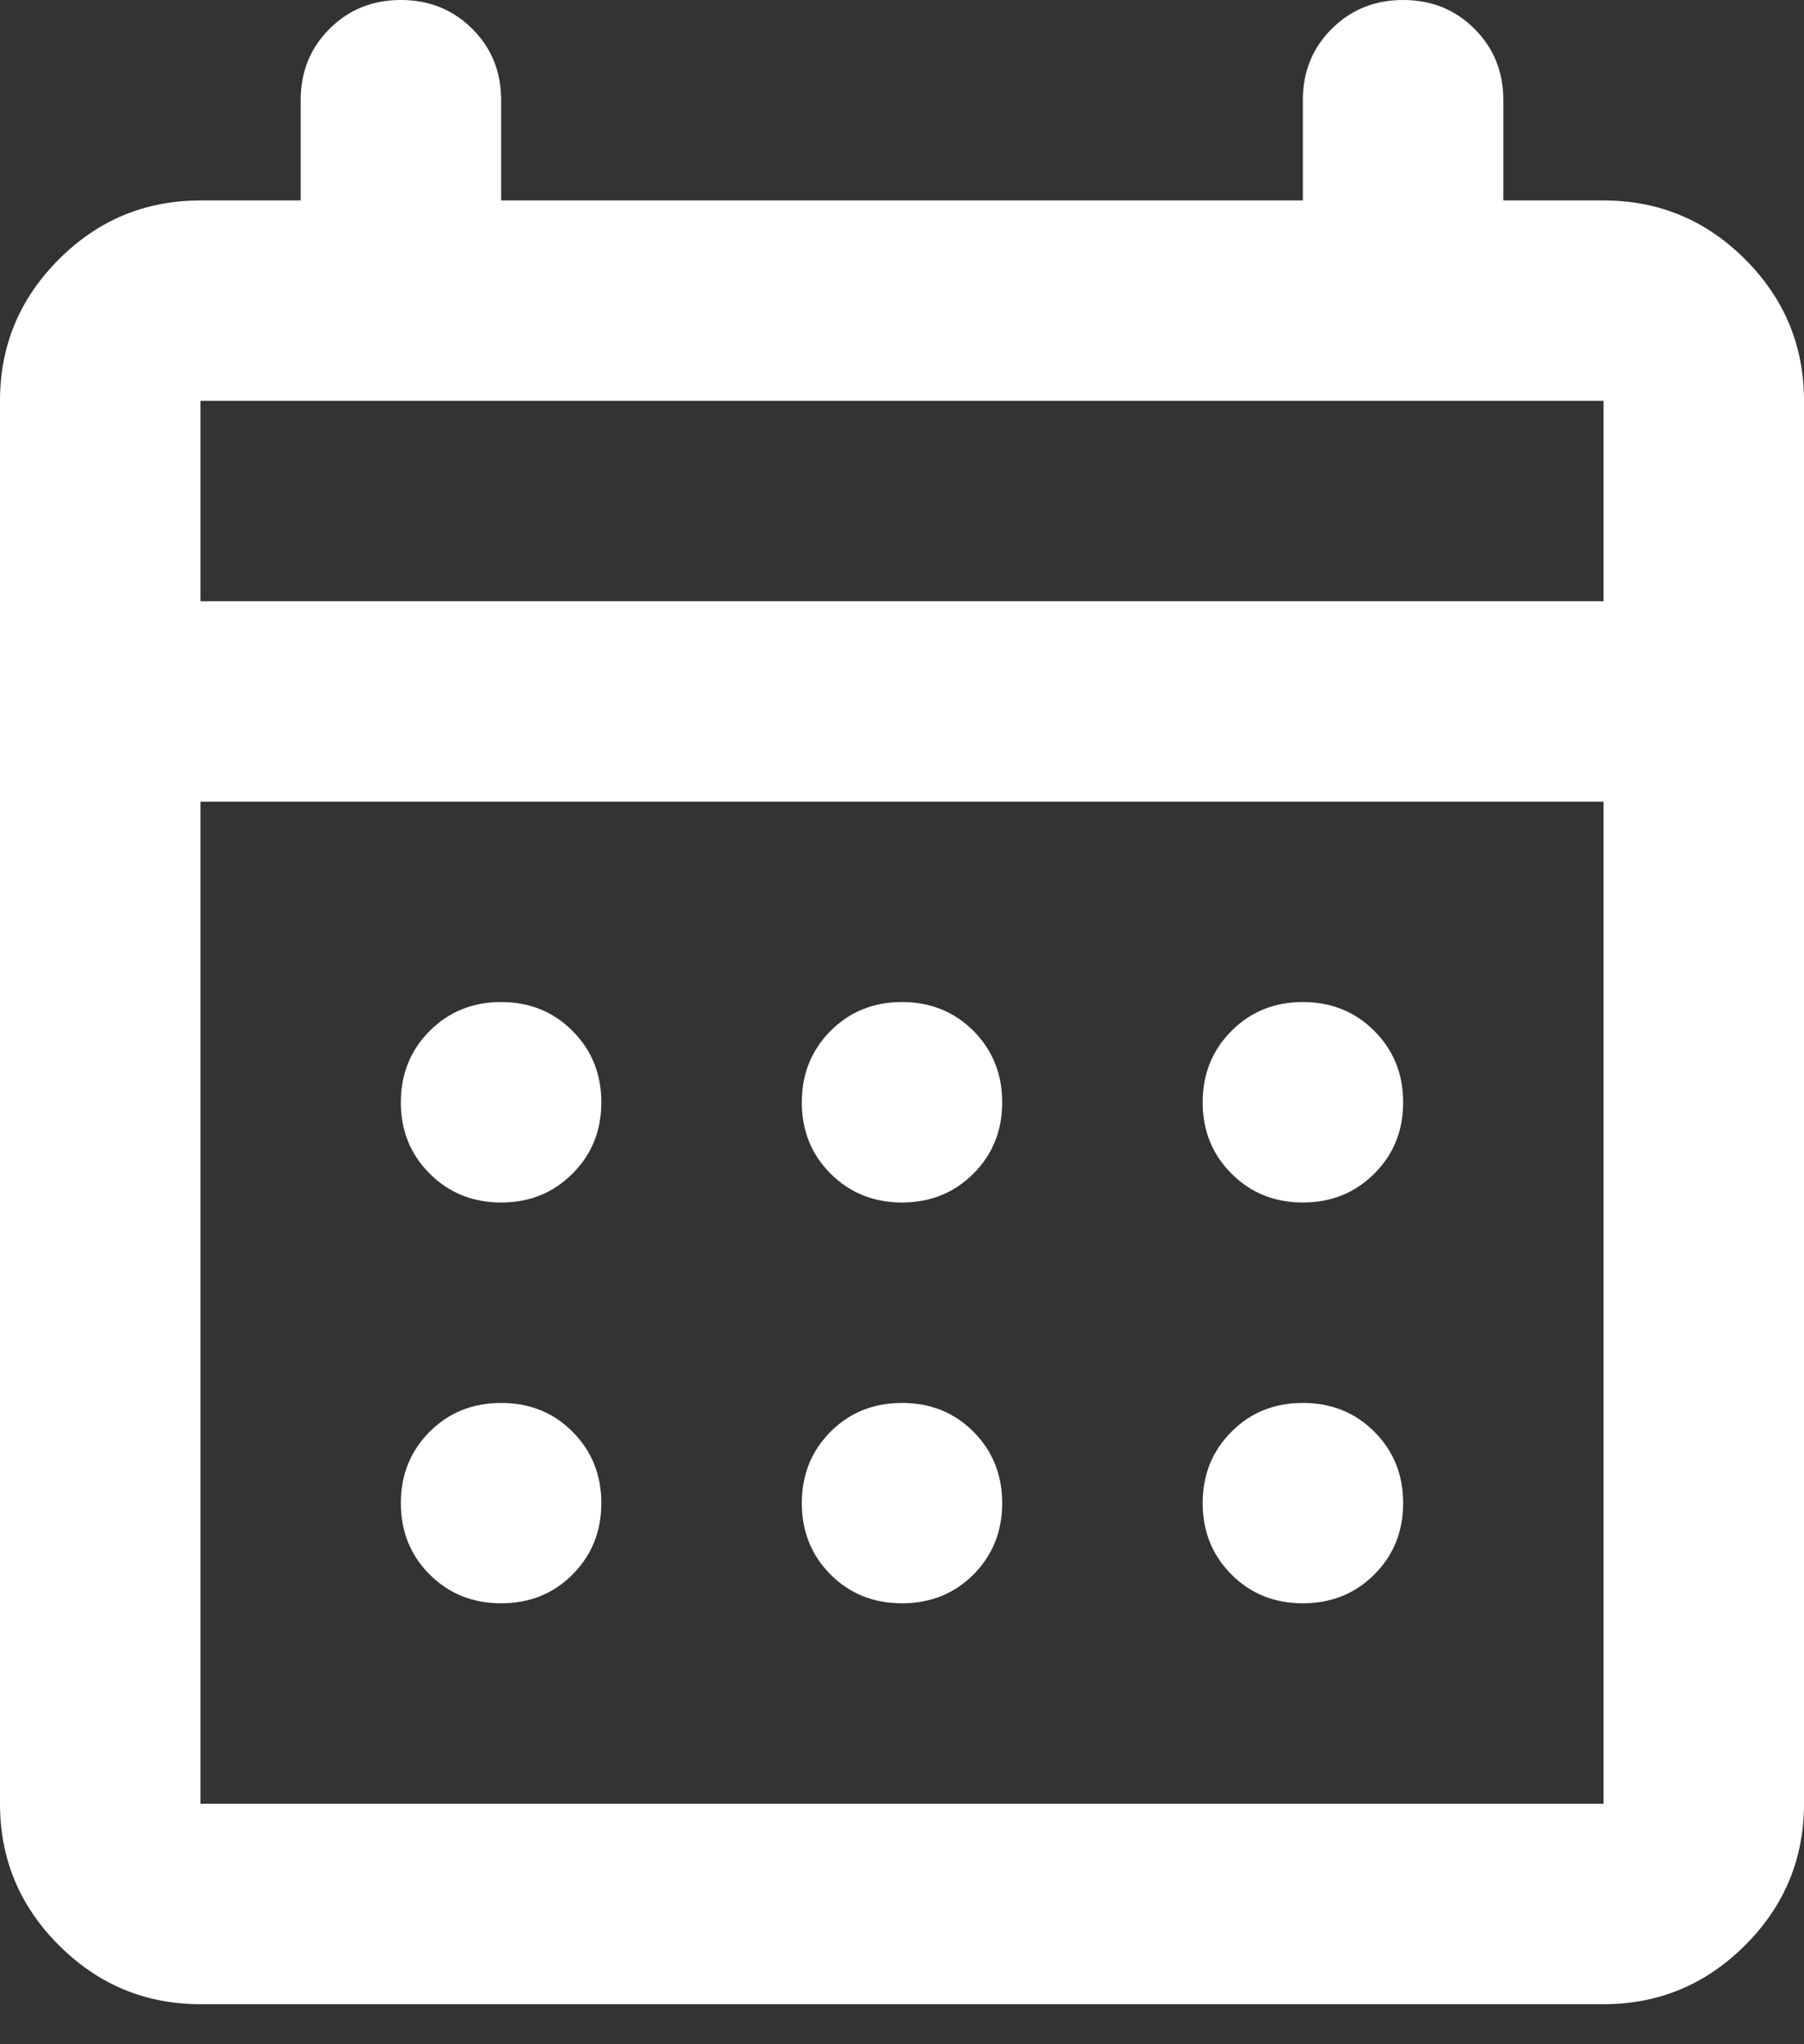 <svg width="15" height="17" viewBox="0 0 15 17" fill="none" xmlns="http://www.w3.org/2000/svg">
<rect x="0" y="0" width="15" height="17" fill="#333333" stroke="none"/>
<path d="M1.667 16.667C1.208 16.667 0.816 16.503 0.49 16.177C0.163 15.851 0 15.458 0 15V3.333C0 2.875 0.163 2.483 0.49 2.156C0.816 1.83 1.208 1.667 1.667 1.667H2.5V0.833C2.5 0.597 2.58 0.399 2.74 0.24C2.899 0.08 3.097 0 3.333 0C3.569 0 3.767 0.08 3.927 0.24C4.087 0.399 4.167 0.597 4.167 0.833V1.667H10.833V0.833C10.833 0.597 10.913 0.399 11.073 0.24C11.233 0.08 11.431 0 11.667 0C11.903 0 12.101 0.08 12.26 0.24C12.42 0.399 12.5 0.597 12.5 0.833V1.667H13.333C13.792 1.667 14.184 1.83 14.51 2.156C14.837 2.483 15 2.875 15 3.333V15C15 15.458 14.837 15.851 14.51 16.177C14.184 16.503 13.792 16.667 13.333 16.667H1.667ZM1.667 15H13.333V6.667H1.667V15ZM1.667 5H13.333V3.333H1.667V5ZM7.5 10C7.264 10 7.066 9.92 6.906 9.76C6.747 9.601 6.667 9.403 6.667 9.167C6.667 8.931 6.747 8.733 6.906 8.573C7.066 8.413 7.264 8.333 7.5 8.333C7.736 8.333 7.934 8.413 8.094 8.573C8.253 8.733 8.333 8.931 8.333 9.167C8.333 9.403 8.253 9.601 8.094 9.76C7.934 9.92 7.736 10 7.5 10ZM4.167 10C3.931 10 3.733 9.92 3.573 9.76C3.413 9.601 3.333 9.403 3.333 9.167C3.333 8.931 3.413 8.733 3.573 8.573C3.733 8.413 3.931 8.333 4.167 8.333C4.403 8.333 4.601 8.413 4.76 8.573C4.92 8.733 5 8.931 5 9.167C5 9.403 4.92 9.601 4.76 9.76C4.601 9.92 4.403 10 4.167 10ZM10.833 10C10.597 10 10.399 9.92 10.24 9.76C10.08 9.601 10 9.403 10 9.167C10 8.931 10.08 8.733 10.24 8.573C10.399 8.413 10.597 8.333 10.833 8.333C11.069 8.333 11.267 8.413 11.427 8.573C11.587 8.733 11.667 8.931 11.667 9.167C11.667 9.403 11.587 9.601 11.427 9.76C11.267 9.92 11.069 10 10.833 10ZM7.5 13.333C7.264 13.333 7.066 13.254 6.906 13.094C6.747 12.934 6.667 12.736 6.667 12.5C6.667 12.264 6.747 12.066 6.906 11.906C7.066 11.746 7.264 11.667 7.5 11.667C7.736 11.667 7.934 11.746 8.094 11.906C8.253 12.066 8.333 12.264 8.333 12.5C8.333 12.736 8.253 12.934 8.094 13.094C7.934 13.254 7.736 13.333 7.5 13.333ZM4.167 13.333C3.931 13.333 3.733 13.254 3.573 13.094C3.413 12.934 3.333 12.736 3.333 12.5C3.333 12.264 3.413 12.066 3.573 11.906C3.733 11.746 3.931 11.667 4.167 11.667C4.403 11.667 4.601 11.746 4.76 11.906C4.92 12.066 5 12.264 5 12.5C5 12.736 4.92 12.934 4.76 13.094C4.601 13.254 4.403 13.333 4.167 13.333ZM10.833 13.333C10.597 13.333 10.399 13.254 10.24 13.094C10.08 12.934 10 12.736 10 12.5C10 12.264 10.08 12.066 10.24 11.906C10.399 11.746 10.597 11.667 10.833 11.667C11.069 11.667 11.267 11.746 11.427 11.906C11.587 12.066 11.667 12.264 11.667 12.5C11.667 12.736 11.587 12.934 11.427 13.094C11.267 13.254 11.069 13.333 10.833 13.333Z" fill="white"/>
</svg>
